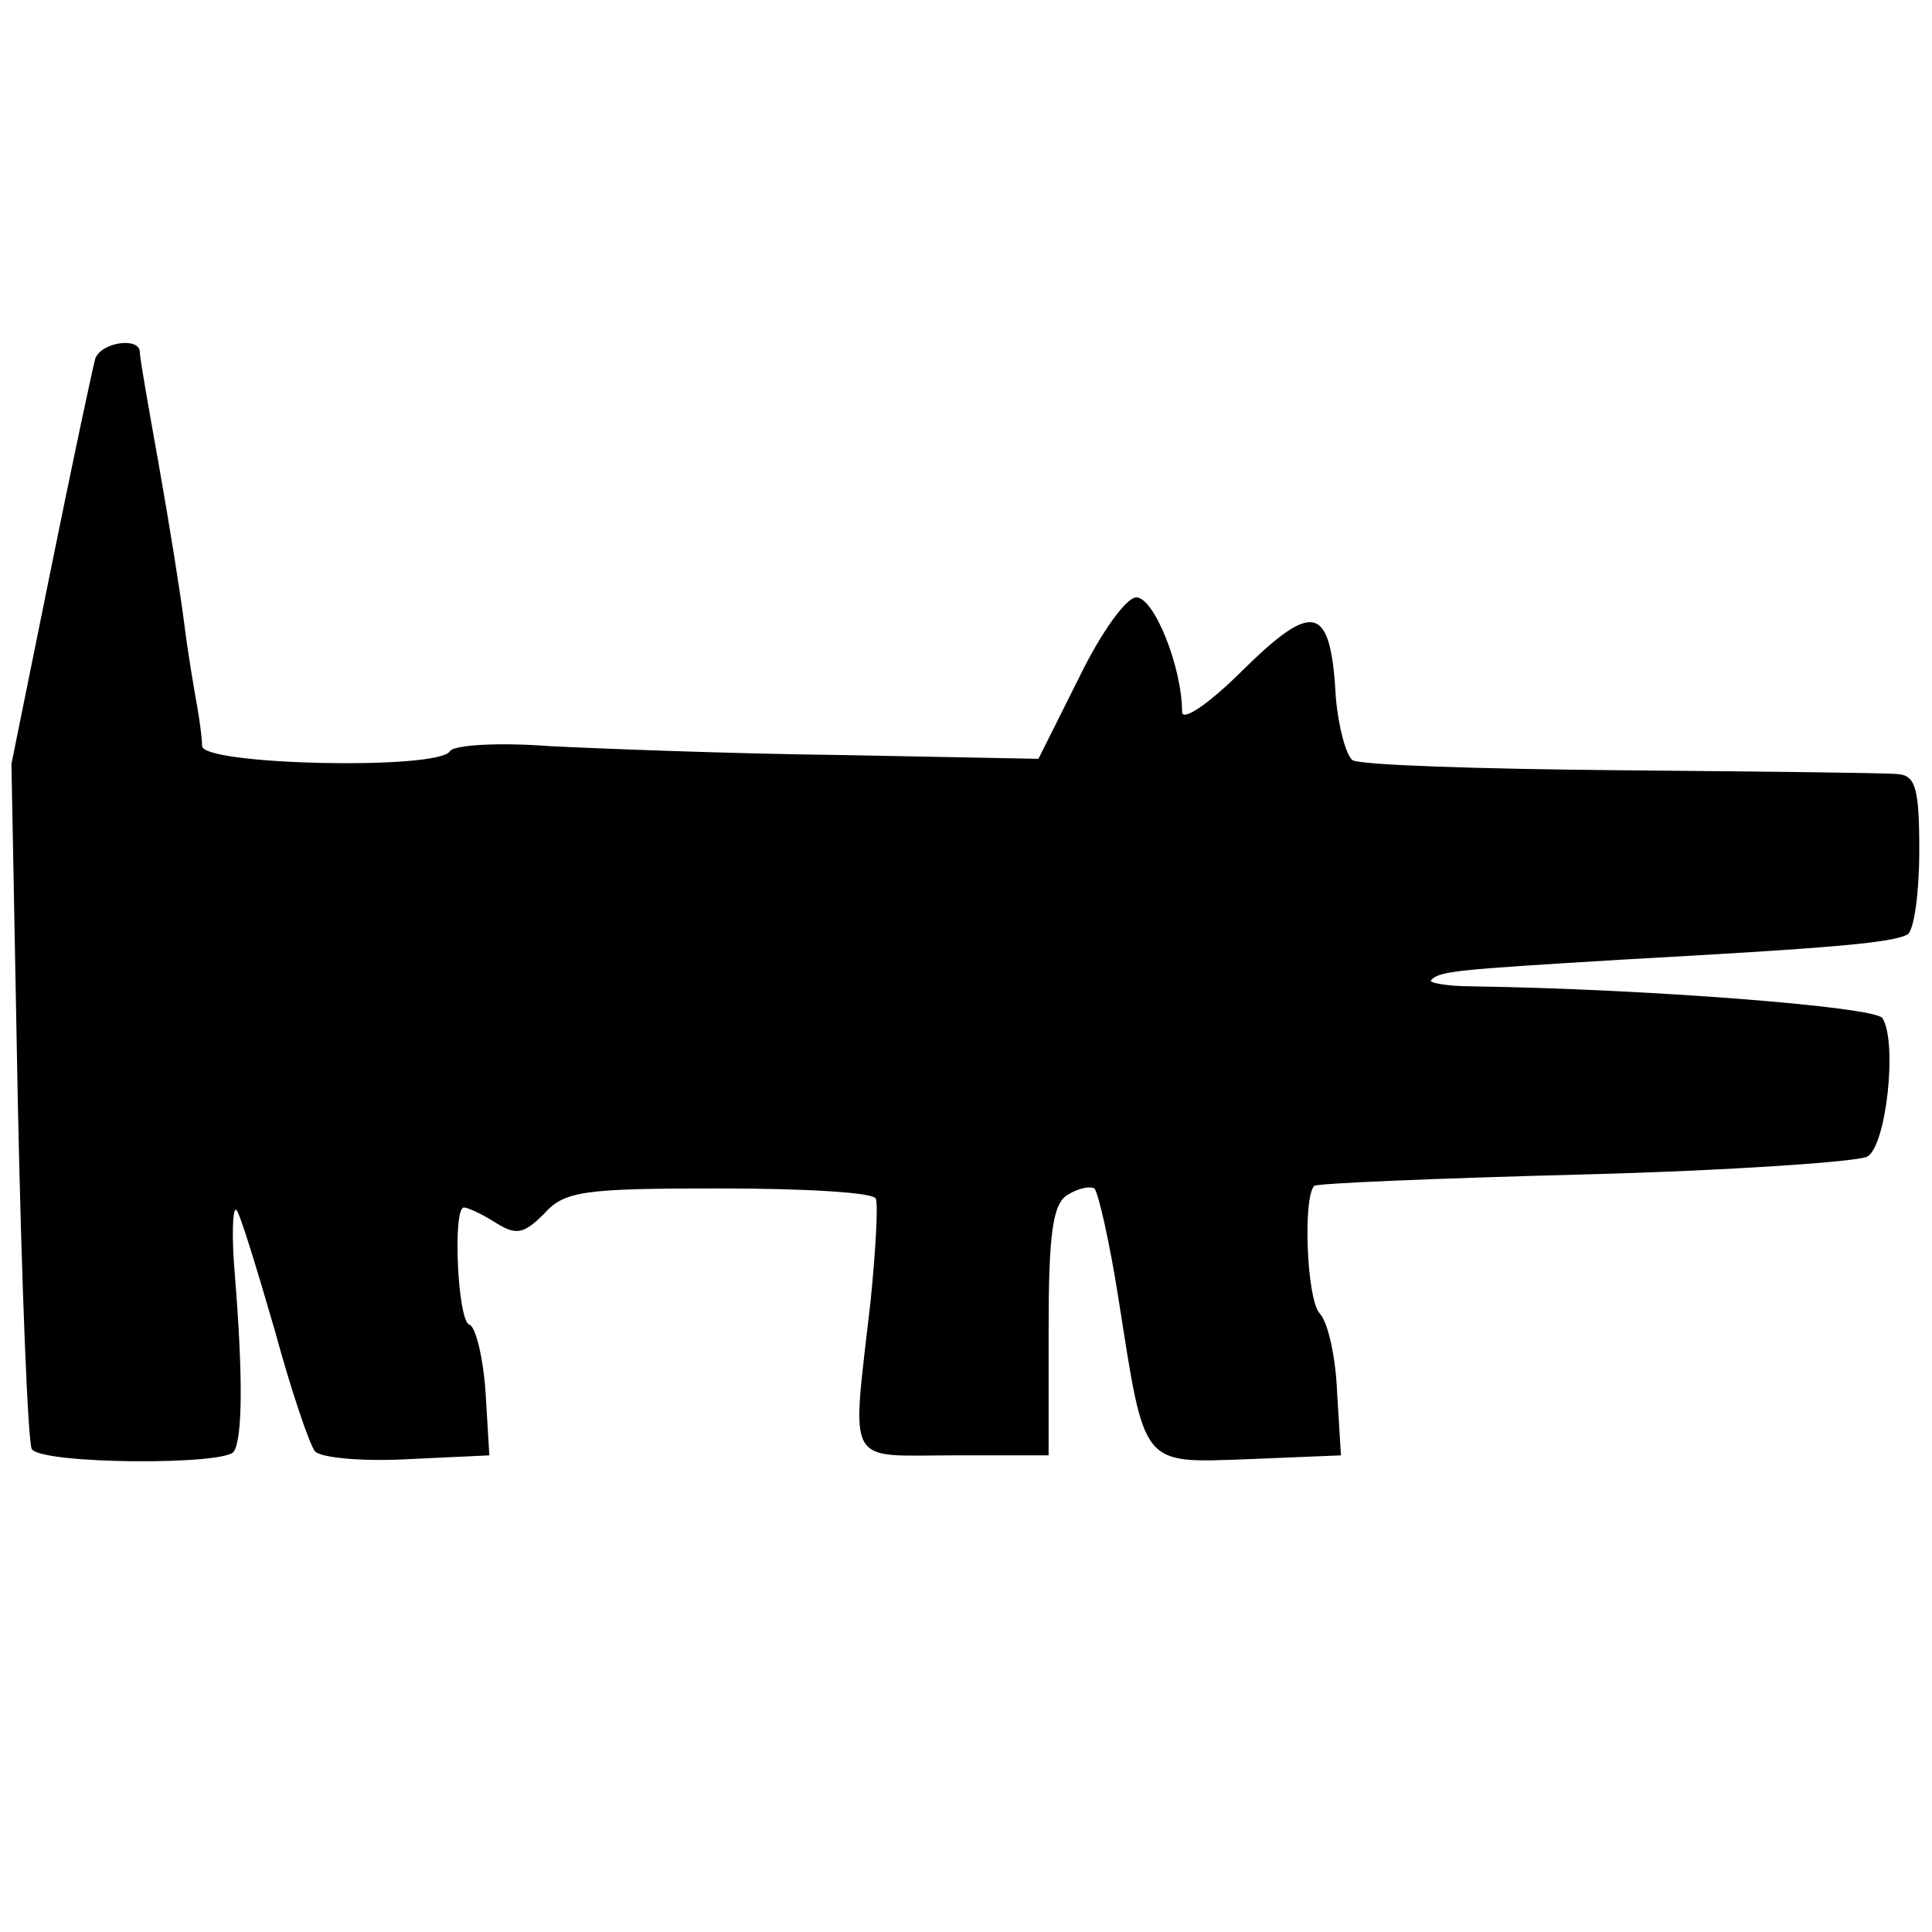 <?xml version="1.0" standalone="no"?>
<!DOCTYPE svg PUBLIC "-//W3C//DTD SVG 20010904//EN"
 "http://www.w3.org/TR/2001/REC-SVG-20010904/DTD/svg10.dtd">
<svg version="1.0" xmlns="http://www.w3.org/2000/svg"
 width="152pt" height="152pt" viewBox="0 0 152 152"
 preserveAspectRatio="xMidYMid meet">
<g transform="translate(0,152) scale(0.1,-0.1)"
fill="#000000" stroke="none">
<path d="M75 1238 c-2 -7 -18 -82 -35 -166 l-31 -153 5 -265 c3 -145 8 -269
11 -274 7 -12 152 -13 159 -2 7 11 7 61 1 136 -3 33 -2 57 1 54 3 -3 16 -46
30 -94 13 -48 28 -92 32 -96 5 -5 38 -8 73 -6 l64 3 -3 50 c-2 28 -8 52 -13
53 -9 4 -13 92 -4 92 3 0 14 -5 25 -12 16 -10 22 -9 38 7 16 18 31 20 138 20
65 0 121 -3 123 -8 2 -4 0 -40 -4 -80 -15 -133 -21 -122 65 -122 l75 0 0 98
c0 75 3 100 15 107 8 5 17 7 21 5 3 -3 12 -42 19 -87 21 -133 17 -129 102
-126 l73 3 -3 49 c-1 27 -7 56 -14 63 -10 12 -13 91 -4 100 1 2 97 6 212 9
115 3 215 10 223 14 15 8 24 90 12 109 -6 9 -186 23 -323 25 -20 0 -35 3 -32
5 7 7 18 8 150 16 162 9 213 13 225 20 5 4 9 33 9 66 0 49 -3 59 -17 60 -10 1
-108 2 -218 3 -110 1 -205 4 -211 8 -5 4 -11 26 -13 49 -4 73 -17 77 -73 22
-27 -27 -48 -41 -48 -33 0 35 -22 90 -36 90 -8 0 -28 -28 -45 -63 l-32 -64
-156 3 c-86 1 -189 5 -229 7 -39 3 -75 1 -78 -4 -9 -15 -194 -11 -195 4 0 6
-2 21 -4 32 -2 11 -7 40 -10 64 -3 24 -12 80 -20 125 -8 45 -15 84 -15 89 0
12 -30 8 -35 -5z"/>
</g>
</svg>
